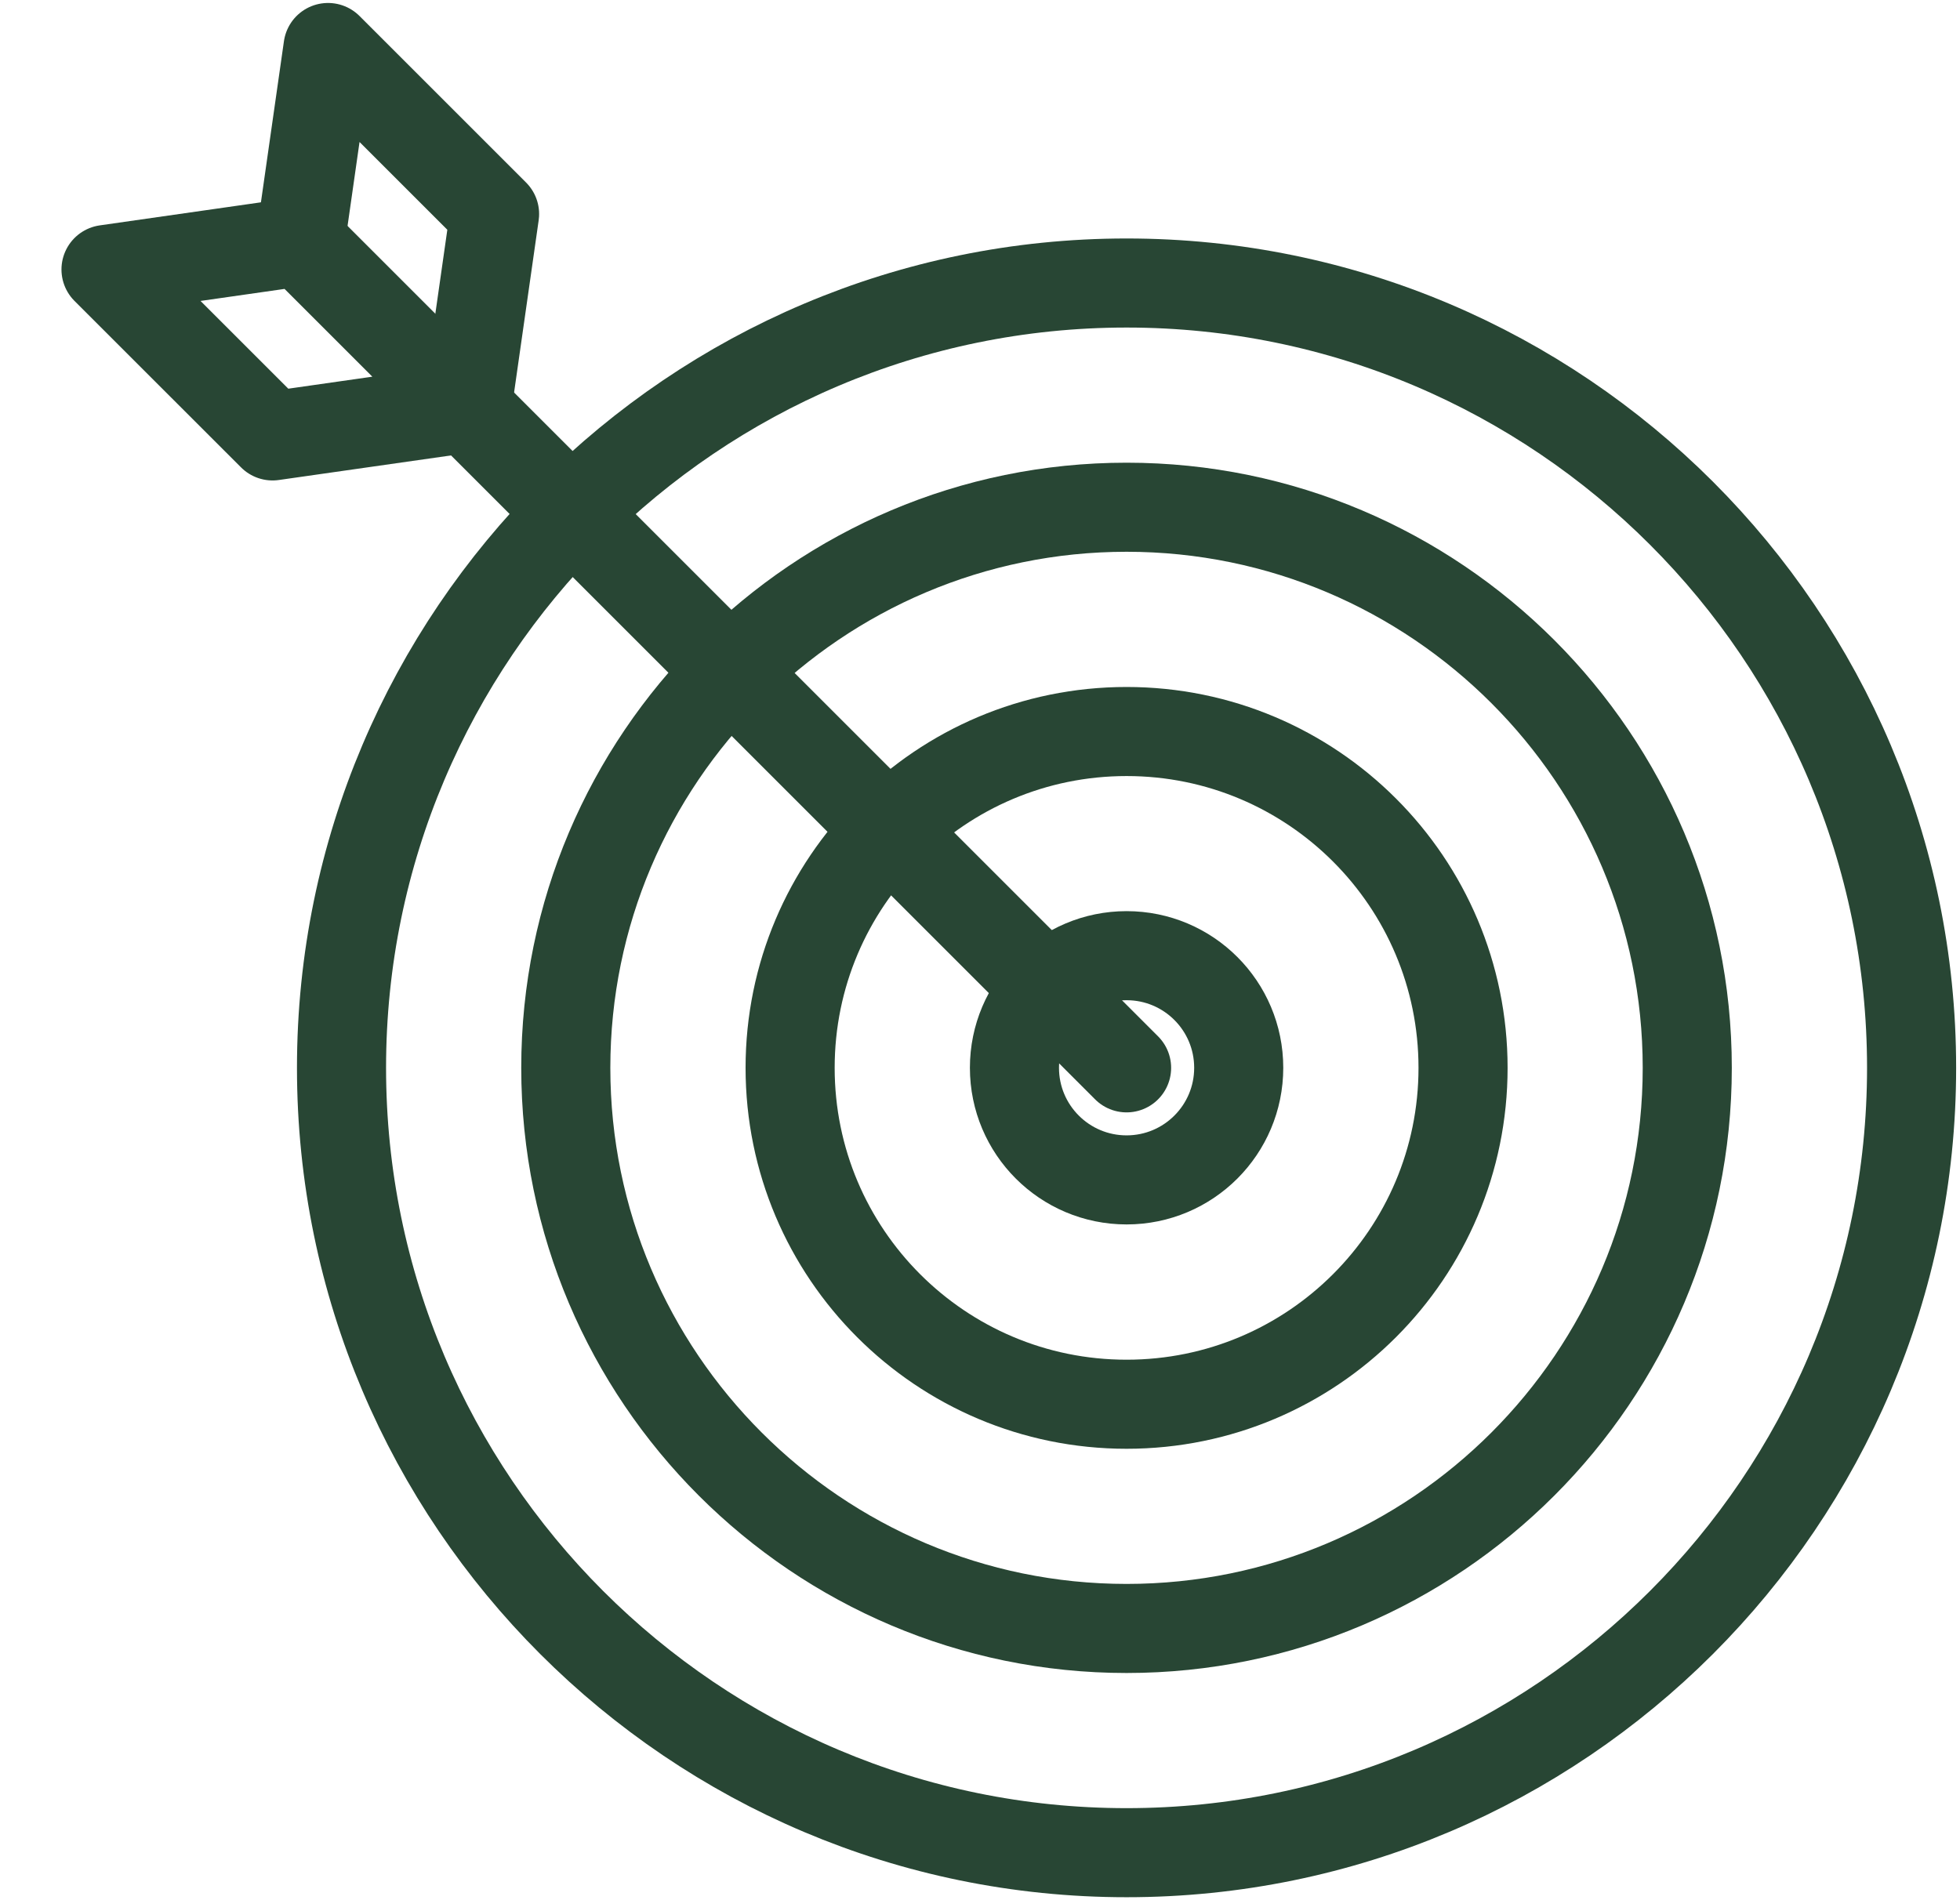 <svg width="33" height="32" viewBox="0 0 33 32" fill="none" xmlns="http://www.w3.org/2000/svg">
<g clip-path="url(#clip0_48_36523)">
<path d="M18.968 19.87C20.011 19.87 20.856 19.025 20.856 17.982C20.856 16.939 20.011 16.094 18.968 16.094C17.925 16.094 17.08 16.939 17.08 17.982C17.08 19.025 17.925 19.87 18.968 19.87Z" stroke="#284634" stroke-width="1.5" stroke-miterlimit="10" stroke-linecap="round" stroke-linejoin="round"/>
<path d="M18.968 31.2C26.256 31.2 32.185 25.271 32.185 17.983C32.185 10.695 26.256 4.766 18.968 4.766C11.68 4.766 5.75 10.695 5.75 17.983C5.75 25.271 11.68 31.2 18.968 31.2Z" stroke="#284634" stroke-width="1.5" stroke-miterlimit="10" stroke-linecap="round" stroke-linejoin="round"/>
<path d="M18.968 27.424C24.174 27.424 28.408 23.188 28.408 17.983C28.408 12.778 24.174 8.542 18.968 8.542C13.762 8.542 9.526 12.778 9.526 17.983C9.526 23.188 13.762 27.424 18.968 27.424Z" stroke="#284634" stroke-width="1.5" stroke-miterlimit="10" stroke-linecap="round" stroke-linejoin="round"/>
<path d="M18.968 23.648C22.096 23.648 24.633 21.112 24.633 17.983C24.633 14.855 22.096 12.319 18.968 12.319C15.839 12.319 13.303 14.855 13.303 17.983C13.303 21.112 15.839 23.648 18.968 23.648Z" stroke="#284634" stroke-width="1.5" stroke-miterlimit="10" stroke-linecap="round" stroke-linejoin="round"/>
<path d="M18.968 17.983L7.86 6.875" stroke="#284634" stroke-width="1.5" stroke-miterlimit="10" stroke-linecap="round" stroke-linejoin="round"/>
<path d="M7.86 6.874L5.056 4.07L1.785 4.538L4.589 7.341L7.86 6.874Z" stroke="#284634" stroke-width="1.5" stroke-miterlimit="10" stroke-linecap="round" stroke-linejoin="round"/>
<path d="M5.056 4.071L5.523 0.8L8.327 3.604L7.86 6.875" stroke="#284634" stroke-width="1.5" stroke-miterlimit="10" stroke-linecap="round" stroke-linejoin="round"/>
</g>
<defs>
<clipPath id="clip0_48_36523">
<rect width="32" height="32" fill="white" transform="translate(0.985)"/>
</clipPath>
</defs>
</svg>
